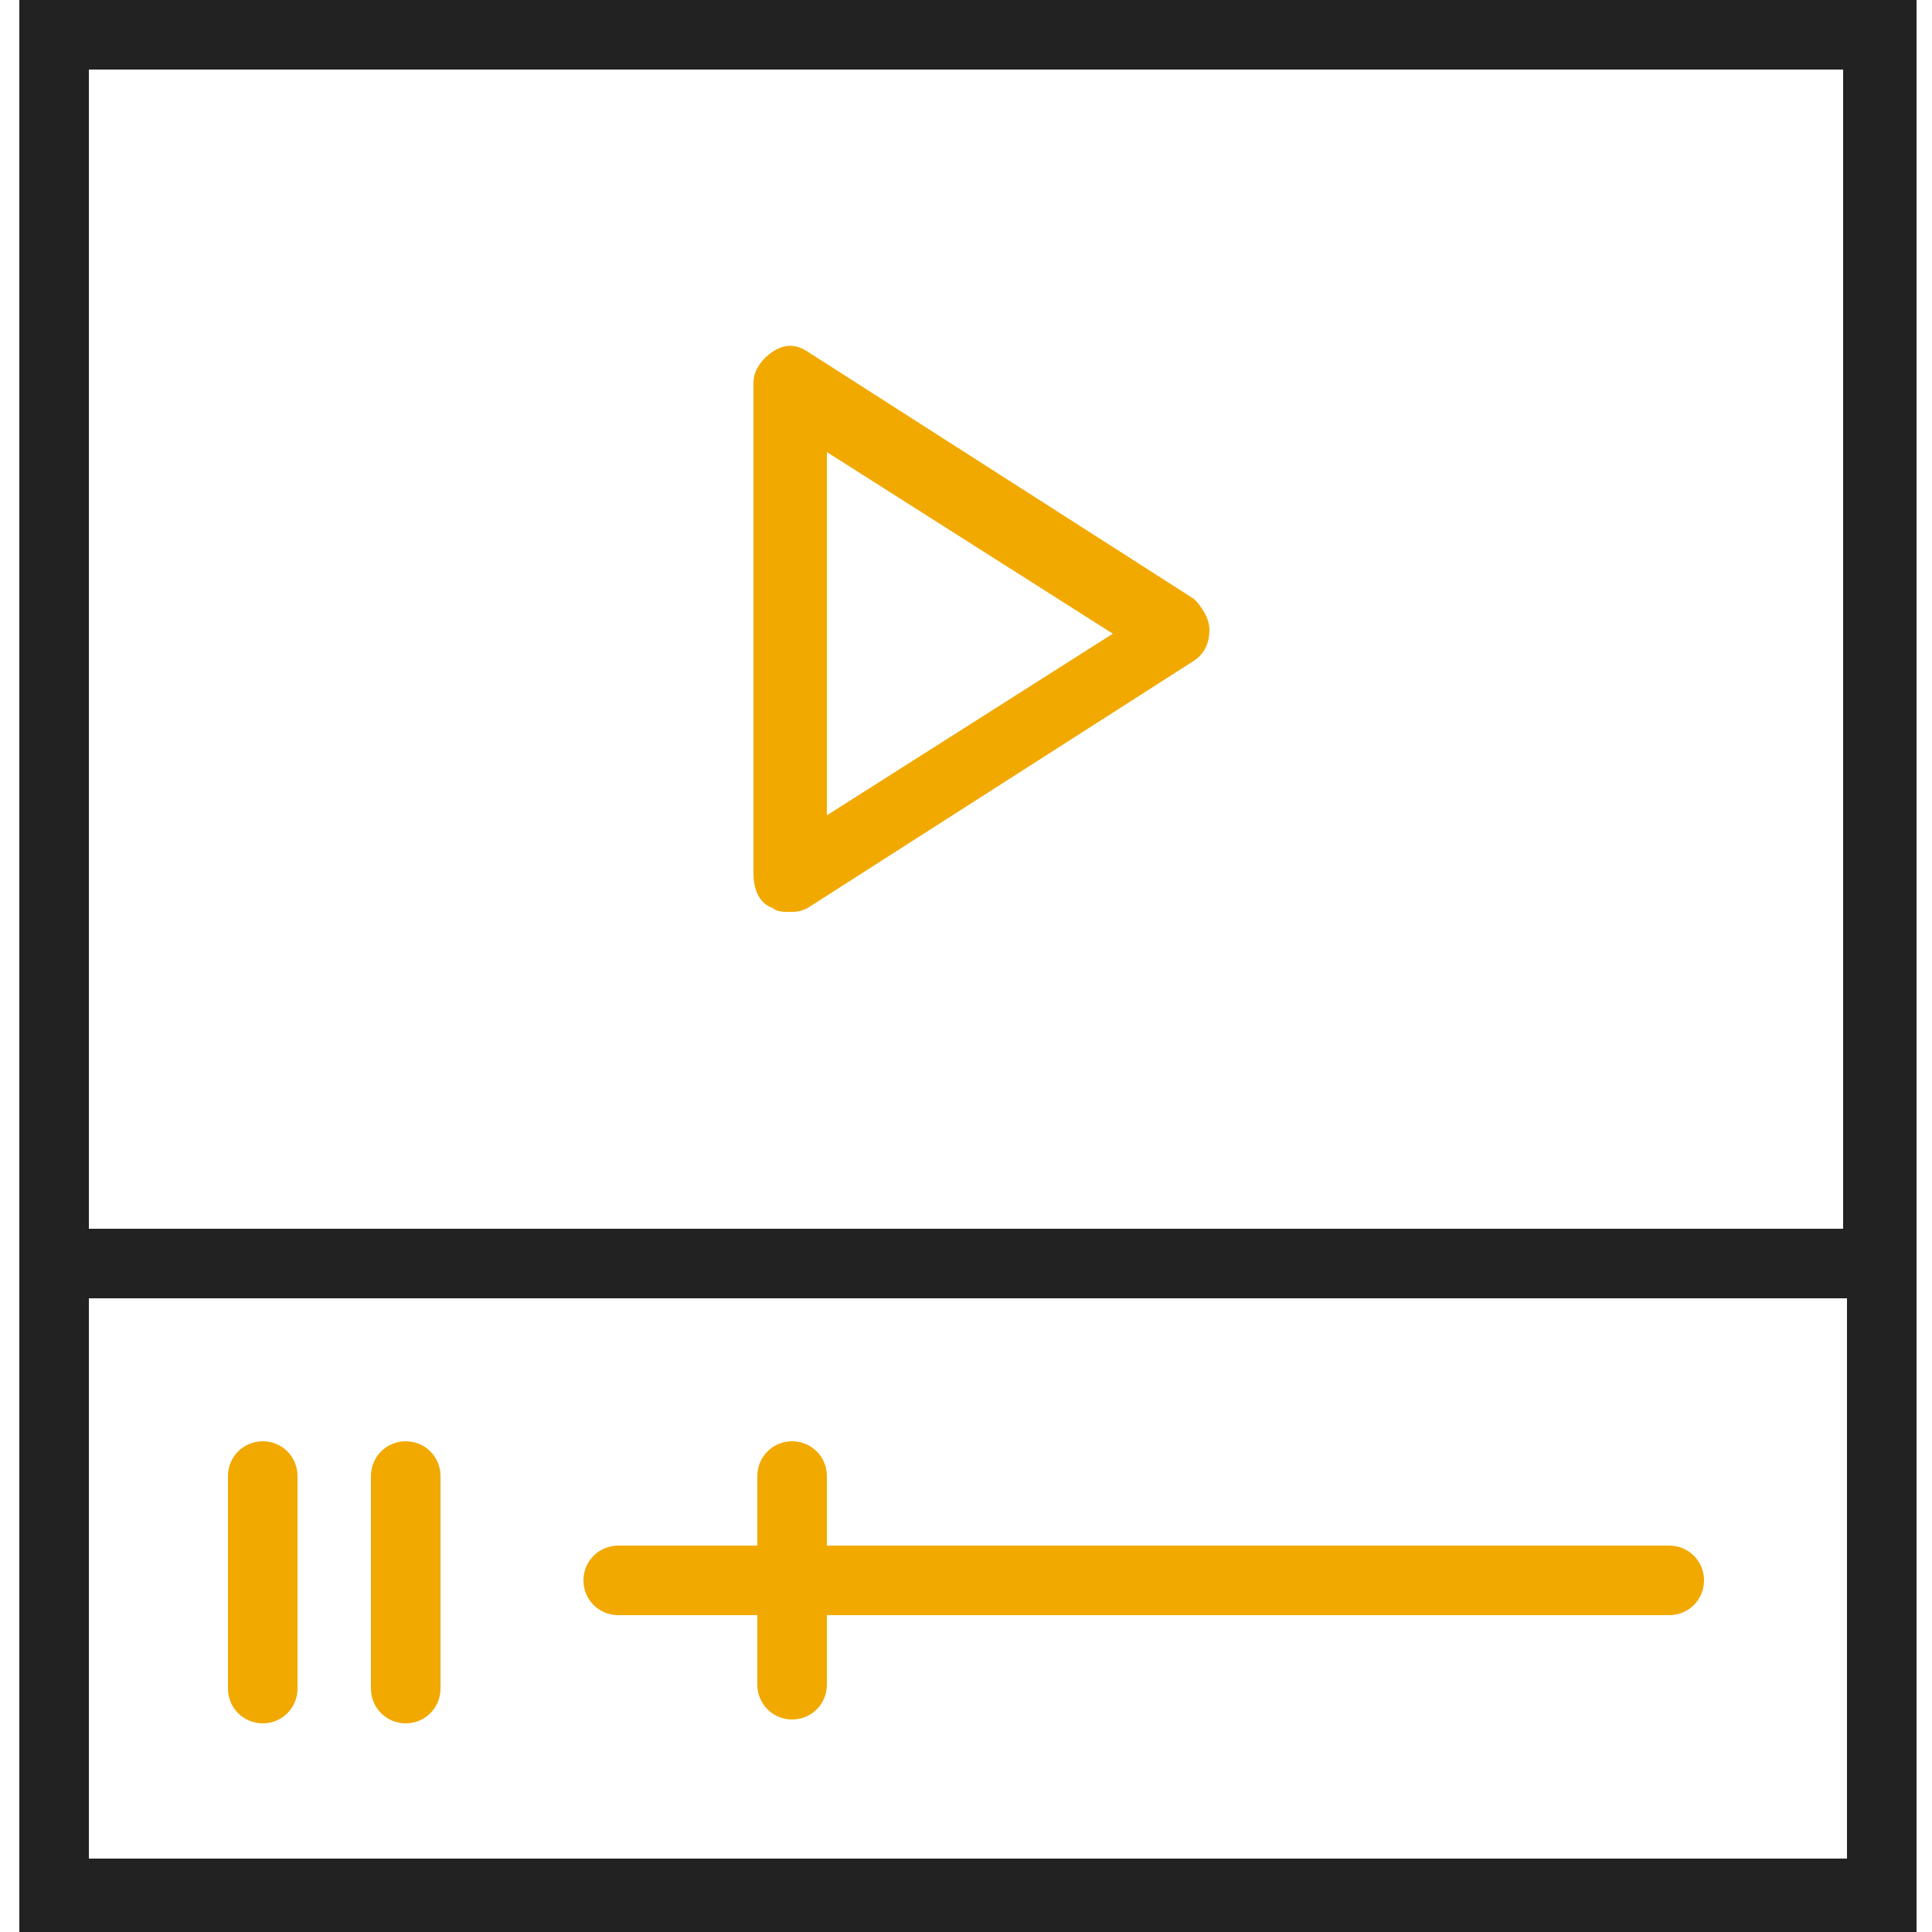 <?xml version="1.0" encoding="utf-8"?>
<!-- Generator: Adobe Illustrator 21.1.0, SVG Export Plug-In . SVG Version: 6.00 Build 0)  -->
<svg version="1.1" id="Capa_1" xmlns="http://www.w3.org/2000/svg" xmlns:xlink="http://www.w3.org/1999/xlink" x="0px" y="0px"
	 viewBox="0 0 50 50" style="enable-background:new 0 0 50 50;" xml:space="preserve">
<style type="text/css">
	.st0{fill:#F1A900;}
	.st1{fill:#222222;}
</style>
<g>
	<path class="st0" d="M20,23.5c0.1,0.1,0.3,0.1,0.4,0.1c0.2,0,0.3,0,0.5-0.1l10-6.4c0.3-0.2,0.4-0.5,0.4-0.8c0-0.3-0.2-0.6-0.4-0.8
		l-10-6.4c-0.3-0.2-0.6-0.2-0.9,0c-0.3,0.2-0.5,0.5-0.5,0.8v12.7C19.5,23.1,19.7,23.4,20,23.5z M21.4,11.7l7.4,4.7l-7.4,4.7V11.7z"
		/>
	<path class="st1" d="M0.5,0v50h49.1V0H0.5z M47.7,1.8v30H2.3v-30H47.7z M2.3,48.2V33.6h45.5v14.5H2.3z"/>
	<path class="st0" d="M43.2,40H21.4v-1.8c0-0.5-0.4-0.9-0.9-0.9c-0.5,0-0.9,0.4-0.9,0.9V40h-3.6c-0.5,0-0.9,0.4-0.9,0.9
		s0.4,0.9,0.9,0.9h3.6v1.8c0,0.5,0.4,0.9,0.9,0.9c0.5,0,0.9-0.4,0.9-0.9v-1.8h21.8c0.5,0,0.9-0.4,0.9-0.9S43.7,40,43.2,40z"/>
	<path class="st0" d="M6.8,37.3c-0.5,0-0.9,0.4-0.9,0.9v5.5c0,0.5,0.4,0.9,0.9,0.9s0.9-0.4,0.9-0.9v-5.5C7.7,37.7,7.3,37.3,6.8,37.3
		z"/>
	<path class="st0" d="M10.5,37.3c-0.5,0-0.9,0.4-0.9,0.9v5.5c0,0.5,0.4,0.9,0.9,0.9s0.9-0.4,0.9-0.9v-5.5
		C11.4,37.7,11,37.3,10.5,37.3z"/>
</g>
</svg>

